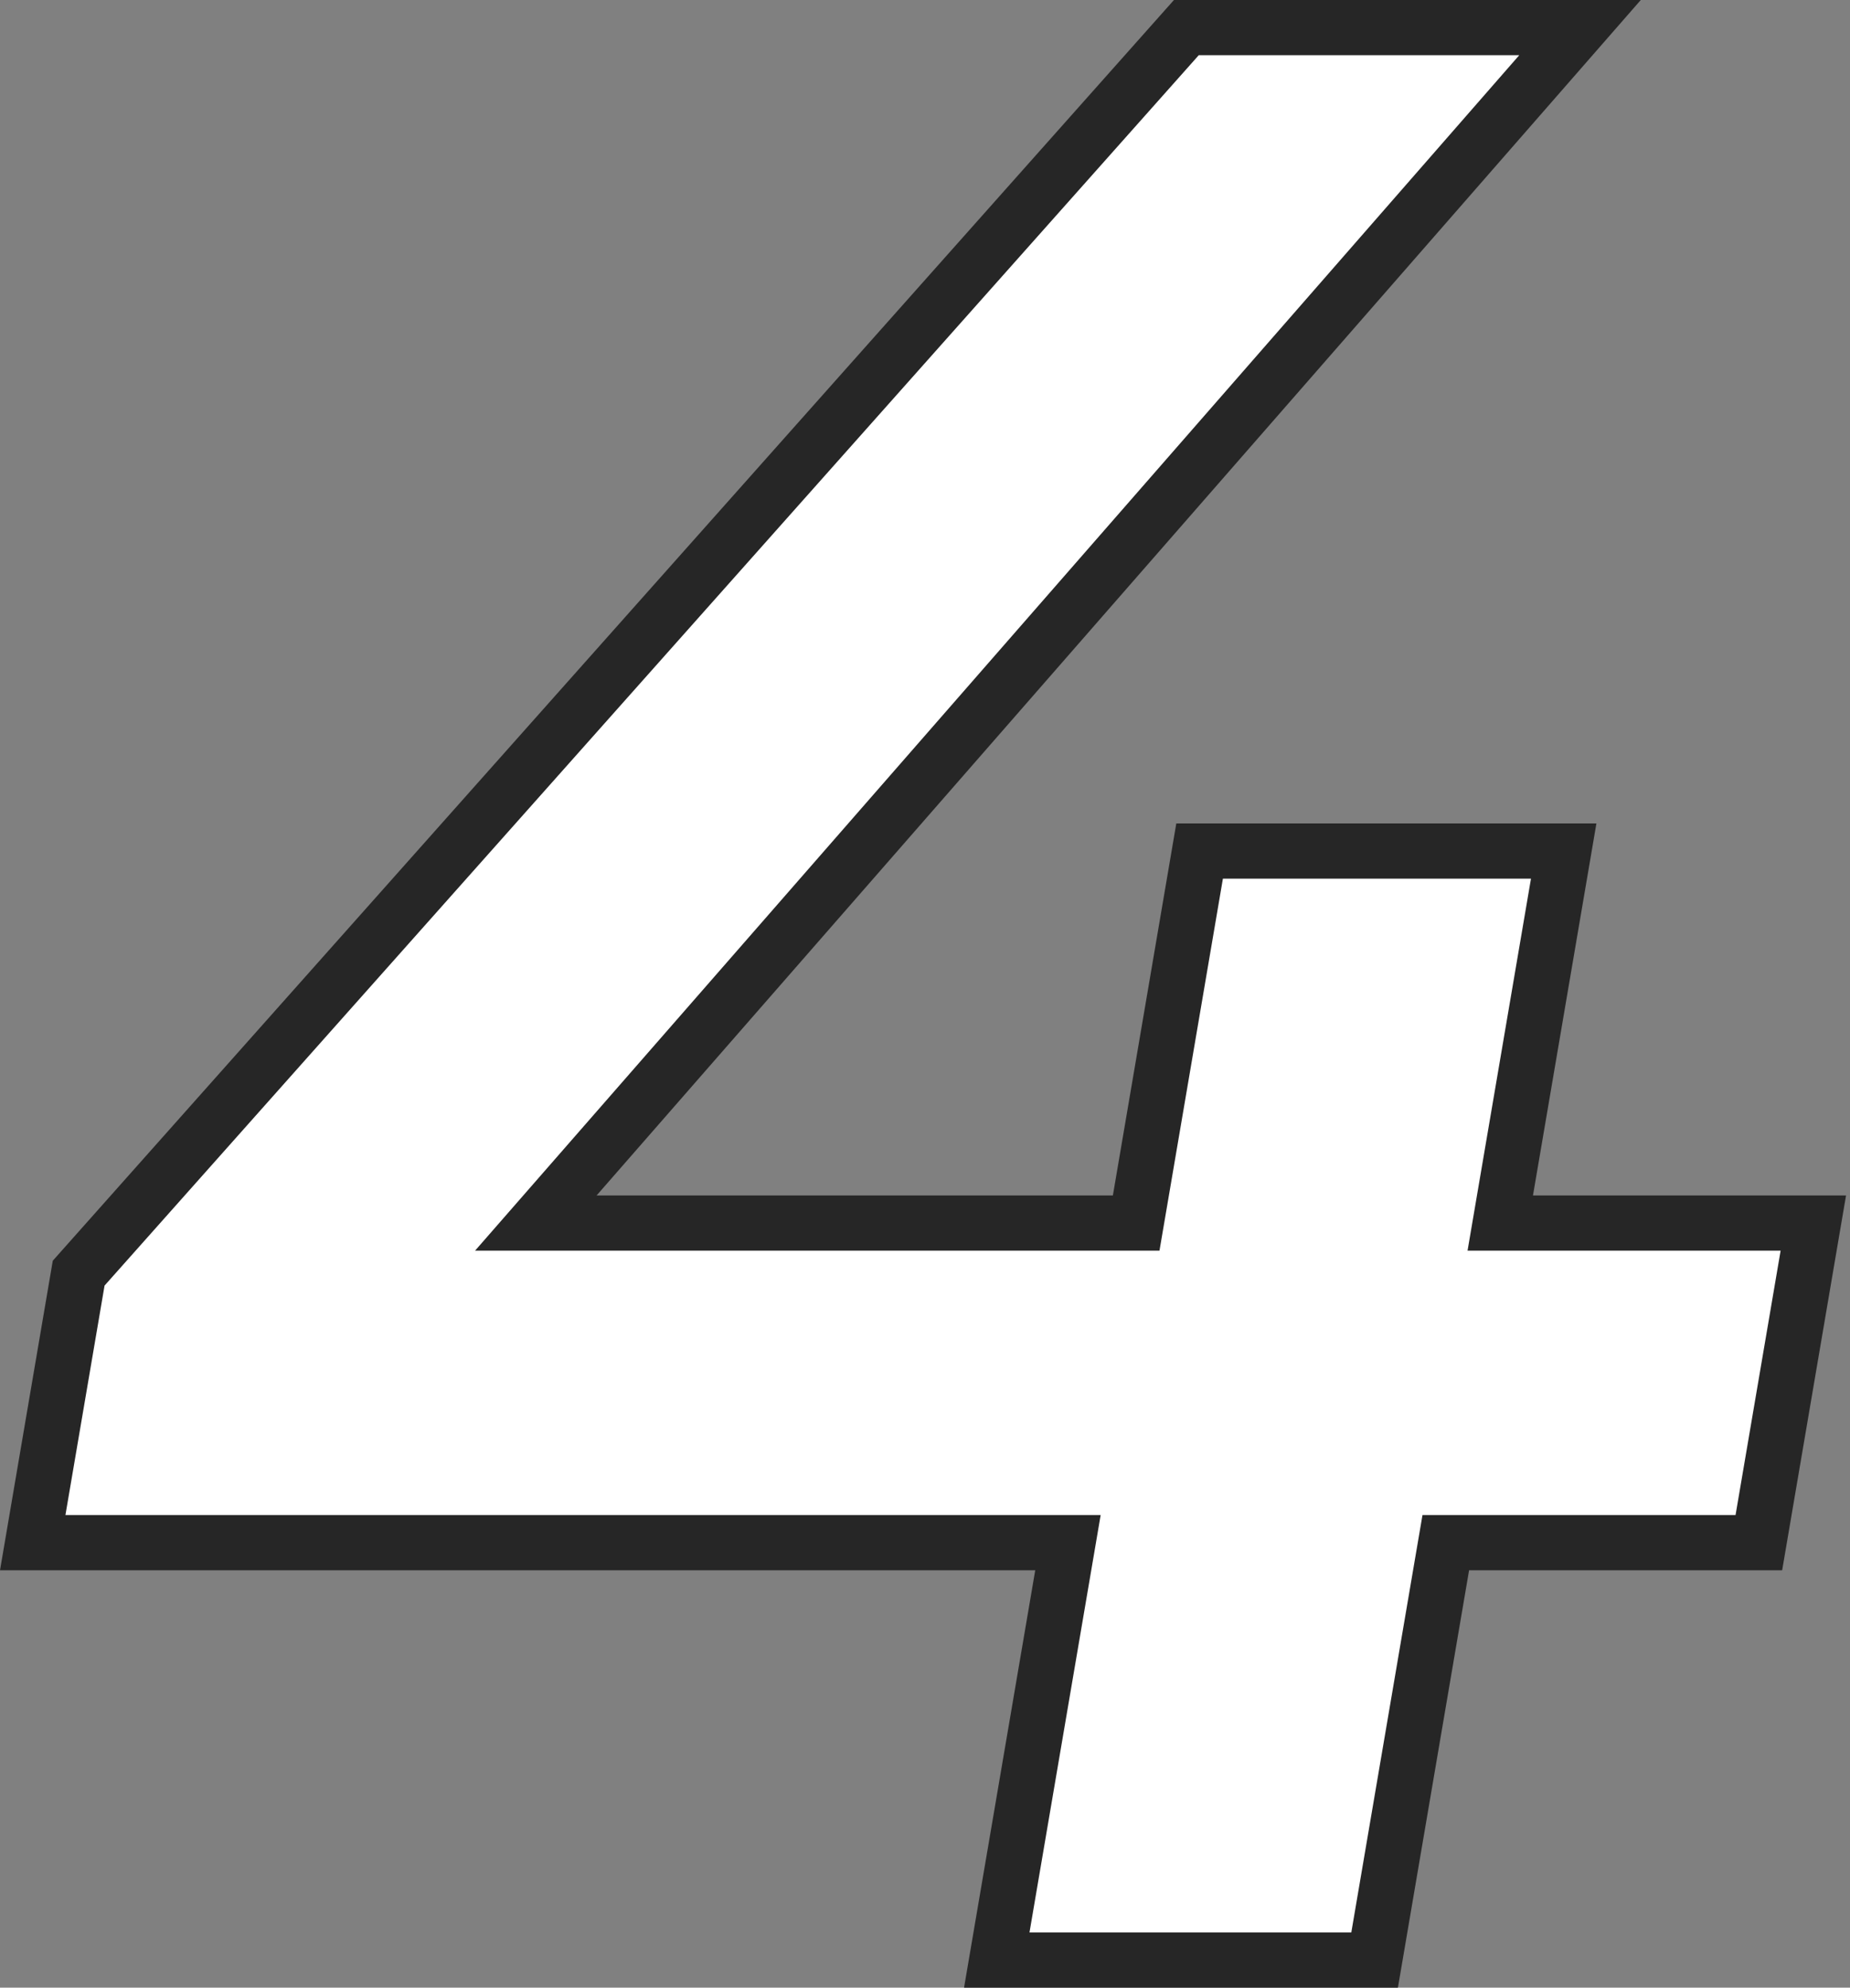 <svg width="67" height="72" viewBox="0 0 67 72" fill="none" xmlns="http://www.w3.org/2000/svg">
<rect x="0" y="0" width="67" height="72" fill="#808080" stroke="none"/>
<path d="M49.783 71H36.099L38.478 57.048L38.677 55.88H37.492H1.185L2.849 46.118L42.965 1H57.222L20.854 42.645L19.406 44.303H21.607H40.304H41.148L41.29 43.471L43.445 30.828H56.631L54.533 43.135L54.334 44.303H55.519H65.672L63.699 55.88H53.204H52.361L52.219 56.712L49.783 71Z" fill="white" stroke="#262626" stroke-width="2"/>
</svg>
